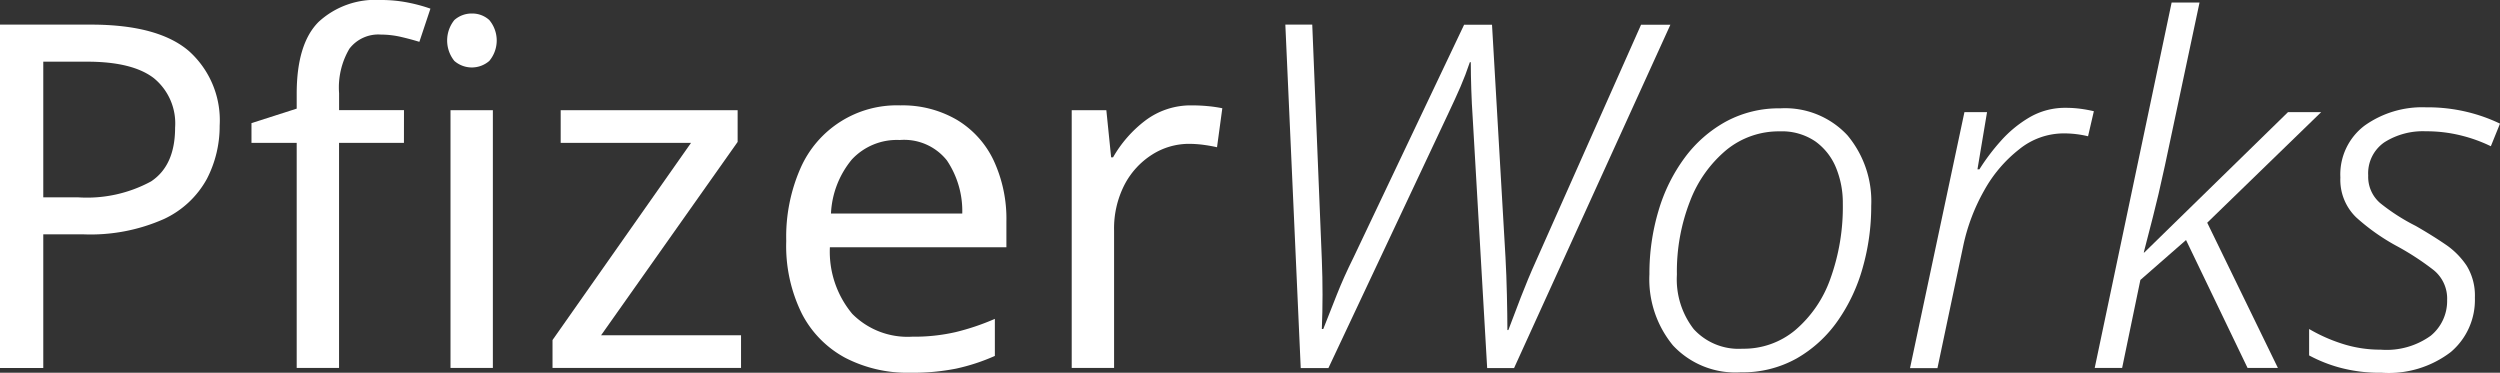 <svg xmlns="http://www.w3.org/2000/svg" width="203.448" height="30.333" viewBox="0 0 203.448 30.333">
  <rect x="0" y="0" width="203.448" height="30.333" fill="#333333" stroke="none"/>
  <g id="PfizerWorks_White" transform="translate(-38.75 -57.66)">
    <path id="Path_99" data-name="Path 99" d="M46.144,61.1q5.476,0,7.982,2.154a7.56,7.56,0,0,1,2.5,6.067,9.314,9.314,0,0,1-1.036,4.326,7.655,7.655,0,0,1-3.482,3.266,14.718,14.718,0,0,1-6.631,1.252H42.272V89.046H38.75V61.1Zm-.314,3.016H42.272V75.155H45.09a10.94,10.94,0,0,0,5.95-1.293Q53,72.57,53,69.478a4.753,4.753,0,0,0-1.741-4.029C50.091,64.558,48.287,64.116,45.83,64.116Z" transform="translate(0 -1.437)" fill="#fff"/>
    <path id="Path_100" data-name="Path 100" d="M86.307,69.287H81.026V87.6H77.58V69.287H73.9V67.68L77.58,66.5V65.293q0-4.07,1.782-5.851a6.8,6.8,0,0,1,5.03-1.782,11.221,11.221,0,0,1,2.271.215,13,13,0,0,1,1.8.489l-.9,2.7c-.419-.128-.9-.262-1.45-.39a7.388,7.388,0,0,0-1.683-.2,2.96,2.96,0,0,0-2.562,1.153,6.211,6.211,0,0,0-.838,3.621V66.62h5.281Z" transform="translate(-14.685 0)" fill="#fff"/>
    <path id="Path_101" data-name="Path 101" d="M103.288,59.55a2.049,2.049,0,0,1,1.391.53,2.592,2.592,0,0,1,0,3.33,2.169,2.169,0,0,1-2.841,0,2.652,2.652,0,0,1,0-3.33A2.118,2.118,0,0,1,103.288,59.55Zm1.683,7.866V88.393h-3.447V67.416Z" transform="translate(-26.112 -0.79)" fill="#fff"/>
    <path id="Path_102" data-name="Path 102" d="M131.321,94.037H115.98V91.766l11.272-16.046H116.644V73.06h14.4v2.585L119.933,91.376h11.388Z" transform="translate(-32.266 -6.434)" fill="#fff"/>
    <path id="Path_103" data-name="Path 103" d="M157.919,72.39a8.767,8.767,0,0,1,4.617,1.176,7.674,7.674,0,0,1,2.993,3.307,11.266,11.266,0,0,1,1.036,4.99v2.073H152.2a7.9,7.9,0,0,0,1.822,5.42,6.34,6.34,0,0,0,4.873,1.857,15.05,15.05,0,0,0,3.54-.373,19.437,19.437,0,0,0,3.191-1.077v3.016a16.207,16.207,0,0,1-3.167,1.036,18.144,18.144,0,0,1-3.72.332,11.012,11.012,0,0,1-5.281-1.211,8.48,8.48,0,0,1-3.54-3.6,12.428,12.428,0,0,1-1.269-5.909,13.859,13.859,0,0,1,1.153-5.909,8.557,8.557,0,0,1,8.116-5.129Zm-.035,2.818a5,5,0,0,0-3.895,1.584,7.423,7.423,0,0,0-1.7,4.4h10.684a7.38,7.38,0,0,0-1.252-4.326A4.444,4.444,0,0,0,157.884,75.208Z" transform="translate(-45.915 -6.154)" fill="#fff"/>
    <path id="Path_104" data-name="Path 104" d="M198.343,72.39c.39,0,.809.017,1.252.058a10.779,10.779,0,0,1,1.211.175l-.431,3.173c-.338-.076-.716-.146-1.135-.2a9.19,9.19,0,0,0-1.135-.076,5.591,5.591,0,0,0-3.016.879,6.386,6.386,0,0,0-2.253,2.469,7.784,7.784,0,0,0-.838,3.7v11.19H188.55V72.78h2.818l.39,3.837h.157a9.972,9.972,0,0,1,2.6-2.975A6.132,6.132,0,0,1,198.343,72.39Z" transform="translate(-62.585 -6.154)" fill="#fff"/>
    <path id="Path_105" data-name="Path 105" d="M219.662,89.04,218.41,61.1H220.6l.78,19.137q.114,2.856,0,5.636h.116Q222,84.581,222.59,83.1c.39-.99.85-2.009,1.368-3.051l9-18.939h2.271l1.095,18.9c.052.966.093,1.991.116,3.074s.041,2.044.041,2.876h.076c.314-.833.652-1.729,1.019-2.678s.78-1.95,1.252-2.993l8.529-19.178h2.387l-12.721,27.94h-2.189L233.658,68.7c-.052-.78-.093-1.56-.116-2.329s-.041-1.508-.041-2.212h-.076c-.233.7-.489,1.368-.763,2s-.605,1.357-1,2.189l-9.746,20.7h-2.259Z" transform="translate(-75.06 -1.437)" fill="#fff"/>
    <path id="Path_106" data-name="Path 106" d="M276.735,94.284a6.945,6.945,0,0,1-5.519-2.189A8.461,8.461,0,0,1,269.3,86.3a17.793,17.793,0,0,1,.745-5.187,13.775,13.775,0,0,1,2.131-4.3,10.386,10.386,0,0,1,3.348-2.934,9.036,9.036,0,0,1,4.425-1.077,6.928,6.928,0,0,1,5.461,2.189,8.359,8.359,0,0,1,1.939,5.752,18.176,18.176,0,0,1-.687,5.007,14.136,14.136,0,0,1-2.038,4.343,10.321,10.321,0,0,1-3.324,3.051A8.99,8.99,0,0,1,276.735,94.284Zm.157-1.921a6.527,6.527,0,0,0,4.268-1.508,9.721,9.721,0,0,0,2.859-4.169,17.194,17.194,0,0,0,1.019-6.142,7.49,7.49,0,0,0-.547-2.894,4.93,4.93,0,0,0-1.683-2.154,4.82,4.82,0,0,0-2.894-.821,6.729,6.729,0,0,0-4.343,1.508,10.09,10.09,0,0,0-2.958,4.151,15.728,15.728,0,0,0-1.077,6.008,6.6,6.6,0,0,0,1.368,4.425A4.945,4.945,0,0,0,276.892,92.362Z" transform="translate(-96.321 -6.325)" fill="#fff"/>
    <path id="Path_107" data-name="Path 107" d="M305.73,93.9l4.425-20.82h1.84l-.78,4.658h.157a17.062,17.062,0,0,1,1.723-2.288,9.65,9.65,0,0,1,2.346-1.939,5.734,5.734,0,0,1,2.975-.78,8.924,8.924,0,0,1,1.176.076,10.858,10.858,0,0,1,1.095.2l-.472,2.038a8.366,8.366,0,0,0-2.038-.233,5.763,5.763,0,0,0-3.563,1.292,11.064,11.064,0,0,0-2.859,3.365,15.726,15.726,0,0,0-1.683,4.425l-2.113,10.02h-2.23Z" transform="translate(-111.541 -6.296)" fill="#fff"/>
    <path id="Path_108" data-name="Path 108" d="M331.54,87.749,337.8,58.01h2.271l-2.818,13.269q-.55,2.541-.978,4.186t-.745,2.894h.041l11.7-11.429h2.7l-9.275,9,5.752,11.819h-2.469l-5.007-10.41-3.715,3.249-1.485,7.161Z" transform="translate(-122.324 -0.146)" fill="#fff"/>
    <path id="Path_109" data-name="Path 109" d="M367.419,94.26a12.428,12.428,0,0,1-3.464-.431,11.718,11.718,0,0,1-2.445-.978V90.7a13.268,13.268,0,0,0,2.62,1.176,10.113,10.113,0,0,0,3.208.507,6.151,6.151,0,0,0,4.07-1.135,3.647,3.647,0,0,0,1.333-2.894,2.972,2.972,0,0,0-1.095-2.445,21.913,21.913,0,0,0-2.894-1.9,17.023,17.023,0,0,1-3.406-2.387,4.245,4.245,0,0,1-1.292-3.249,4.975,4.975,0,0,1,1.974-4.227,8.073,8.073,0,0,1,4.99-1.485,13.688,13.688,0,0,1,3.406.39,13.475,13.475,0,0,1,2.62.937l-.745,1.84a12.174,12.174,0,0,0-2.37-.862,11.639,11.639,0,0,0-2.917-.355,5.847,5.847,0,0,0-3.383.9,3.061,3.061,0,0,0-1.31,2.7,2.813,2.813,0,0,0,.978,2.247,16.3,16.3,0,0,0,2.894,1.857q1.293.742,2.387,1.485a6.317,6.317,0,0,1,1.758,1.758A4.644,4.644,0,0,1,375,88.147a5.555,5.555,0,0,1-1.956,4.425A8.312,8.312,0,0,1,367.419,94.26Z" transform="translate(-134.846 -6.267)" fill="#fff"/>
  </g>
</svg>
